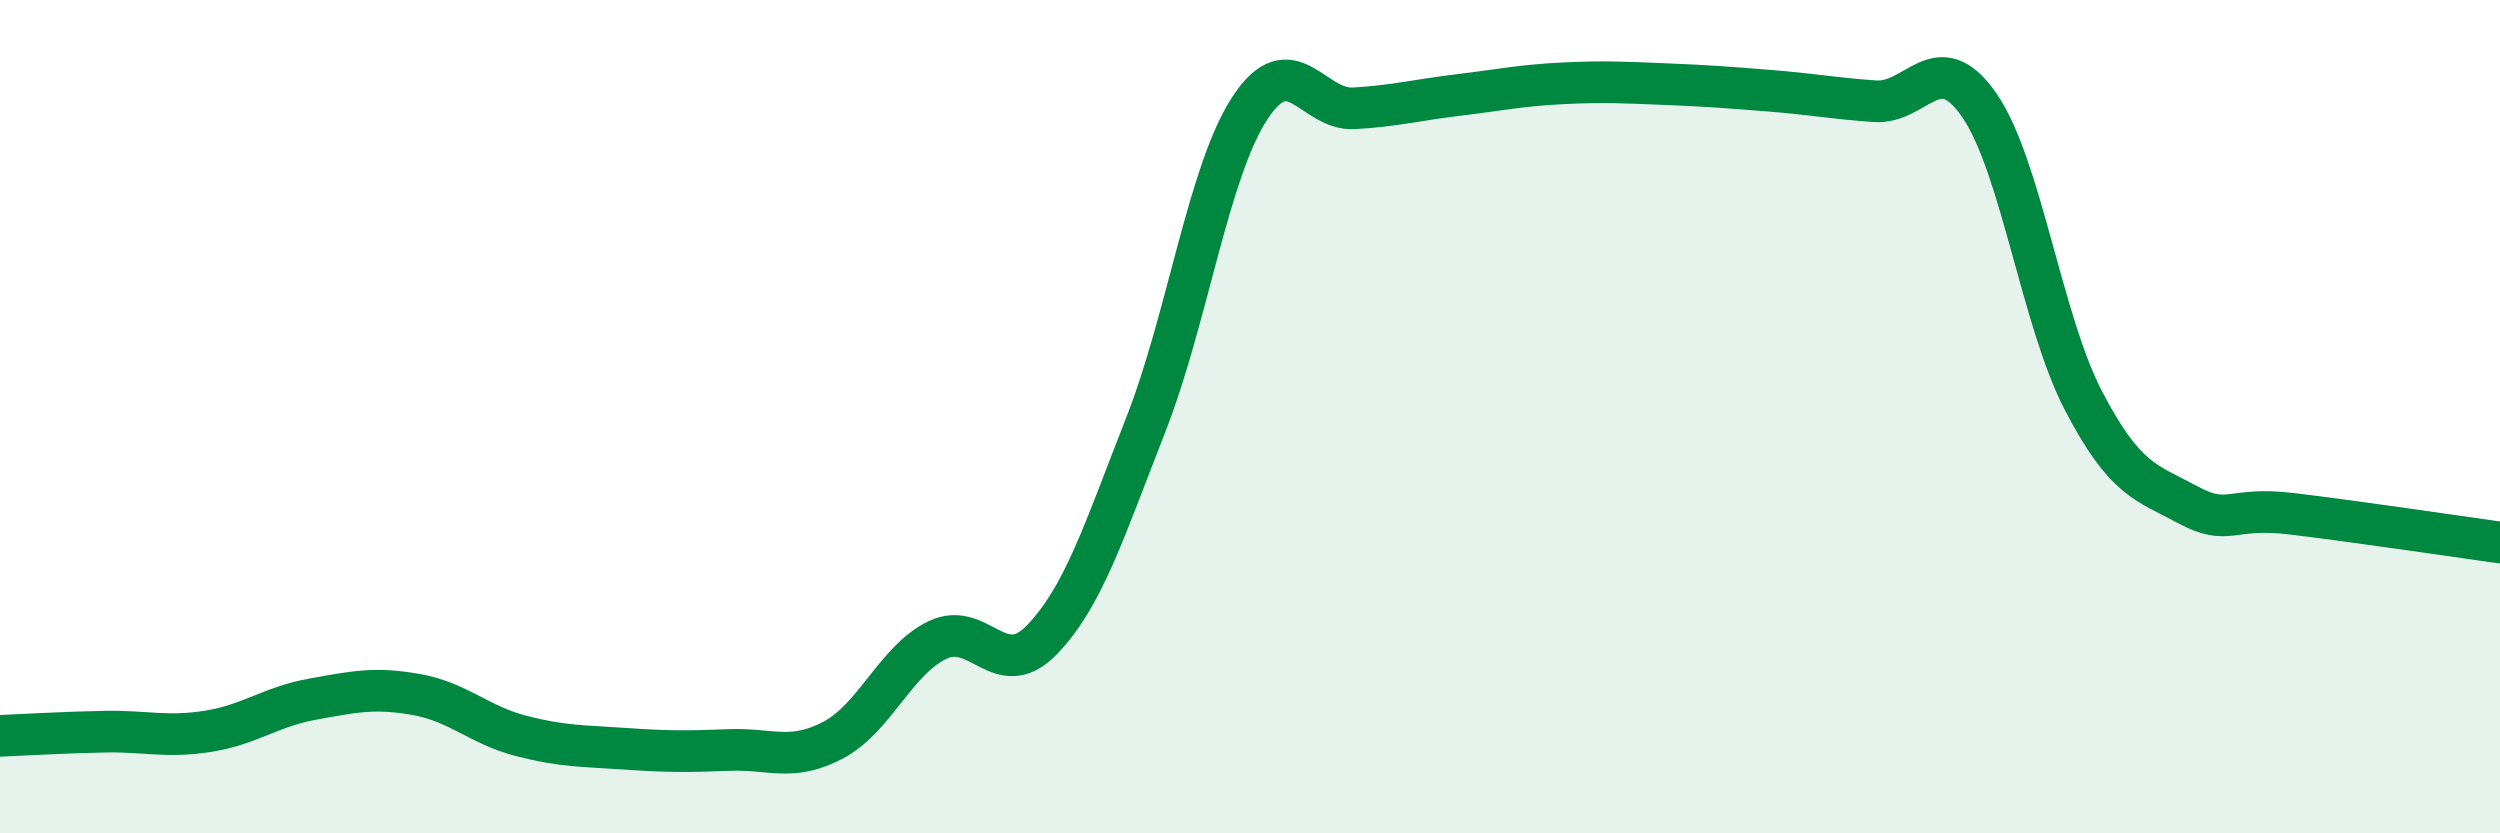 
    <svg width="60" height="20" viewBox="0 0 60 20" xmlns="http://www.w3.org/2000/svg">
      <path
        d="M 0,17.66 C 0.5,17.64 1.5,17.58 2.5,17.56 C 3.5,17.54 4,17.71 5,17.55 C 6,17.39 6.5,16.96 7.5,16.78 C 8.5,16.6 9,16.49 10,16.67 C 11,16.85 11.5,17.4 12.5,17.66 C 13.5,17.92 14,17.9 15,17.97 C 16,18.04 16.5,18.04 17.5,18 C 18.5,17.96 19,18.29 20,17.76 C 21,17.23 21.5,15.84 22.5,15.36 C 23.5,14.88 24,16.39 25,15.36 C 26,14.33 26.5,12.74 27.5,10.19 C 28.5,7.64 29,4.11 30,2.59 C 31,1.07 31.5,2.66 32.5,2.6 C 33.5,2.54 34,2.4 35,2.28 C 36,2.16 36.5,2.05 37.5,2 C 38.5,1.95 39,1.98 40,2.02 C 41,2.06 41.5,2.1 42.5,2.18 C 43.5,2.26 44,2.36 45,2.43 C 46,2.5 46.5,1.08 47.5,2.52 C 48.5,3.96 49,7.69 50,9.61 C 51,11.53 51.5,11.57 52.5,12.11 C 53.5,12.65 53.5,12.15 55,12.33 C 56.5,12.51 59,12.88 60,13.02L60 20L0 20Z"
        fill="#008740"
        opacity="0.1"
        stroke-linecap="round"
        stroke-linejoin="round"
      />
      <path
        d="M 0,17.66 C 0.5,17.64 1.5,17.58 2.5,17.56 C 3.5,17.54 4,17.71 5,17.55 C 6,17.39 6.5,16.96 7.5,16.78 C 8.5,16.6 9,16.49 10,16.67 C 11,16.85 11.5,17.4 12.5,17.66 C 13.5,17.92 14,17.9 15,17.97 C 16,18.04 16.5,18.04 17.5,18 C 18.5,17.96 19,18.29 20,17.76 C 21,17.23 21.5,15.84 22.5,15.36 C 23.5,14.88 24,16.39 25,15.36 C 26,14.33 26.5,12.74 27.5,10.19 C 28.5,7.64 29,4.11 30,2.59 C 31,1.07 31.5,2.66 32.5,2.6 C 33.5,2.54 34,2.4 35,2.28 C 36,2.16 36.5,2.05 37.5,2 C 38.5,1.95 39,1.98 40,2.02 C 41,2.06 41.5,2.1 42.5,2.18 C 43.5,2.26 44,2.36 45,2.43 C 46,2.5 46.5,1.08 47.5,2.52 C 48.5,3.96 49,7.69 50,9.61 C 51,11.53 51.5,11.57 52.5,12.11 C 53.5,12.65 53.5,12.15 55,12.33 C 56.5,12.51 59,12.88 60,13.02"
        stroke="#008740"
        stroke-width="1"
        fill="none"
        stroke-linecap="round"
        stroke-linejoin="round"
      />
    </svg>
  